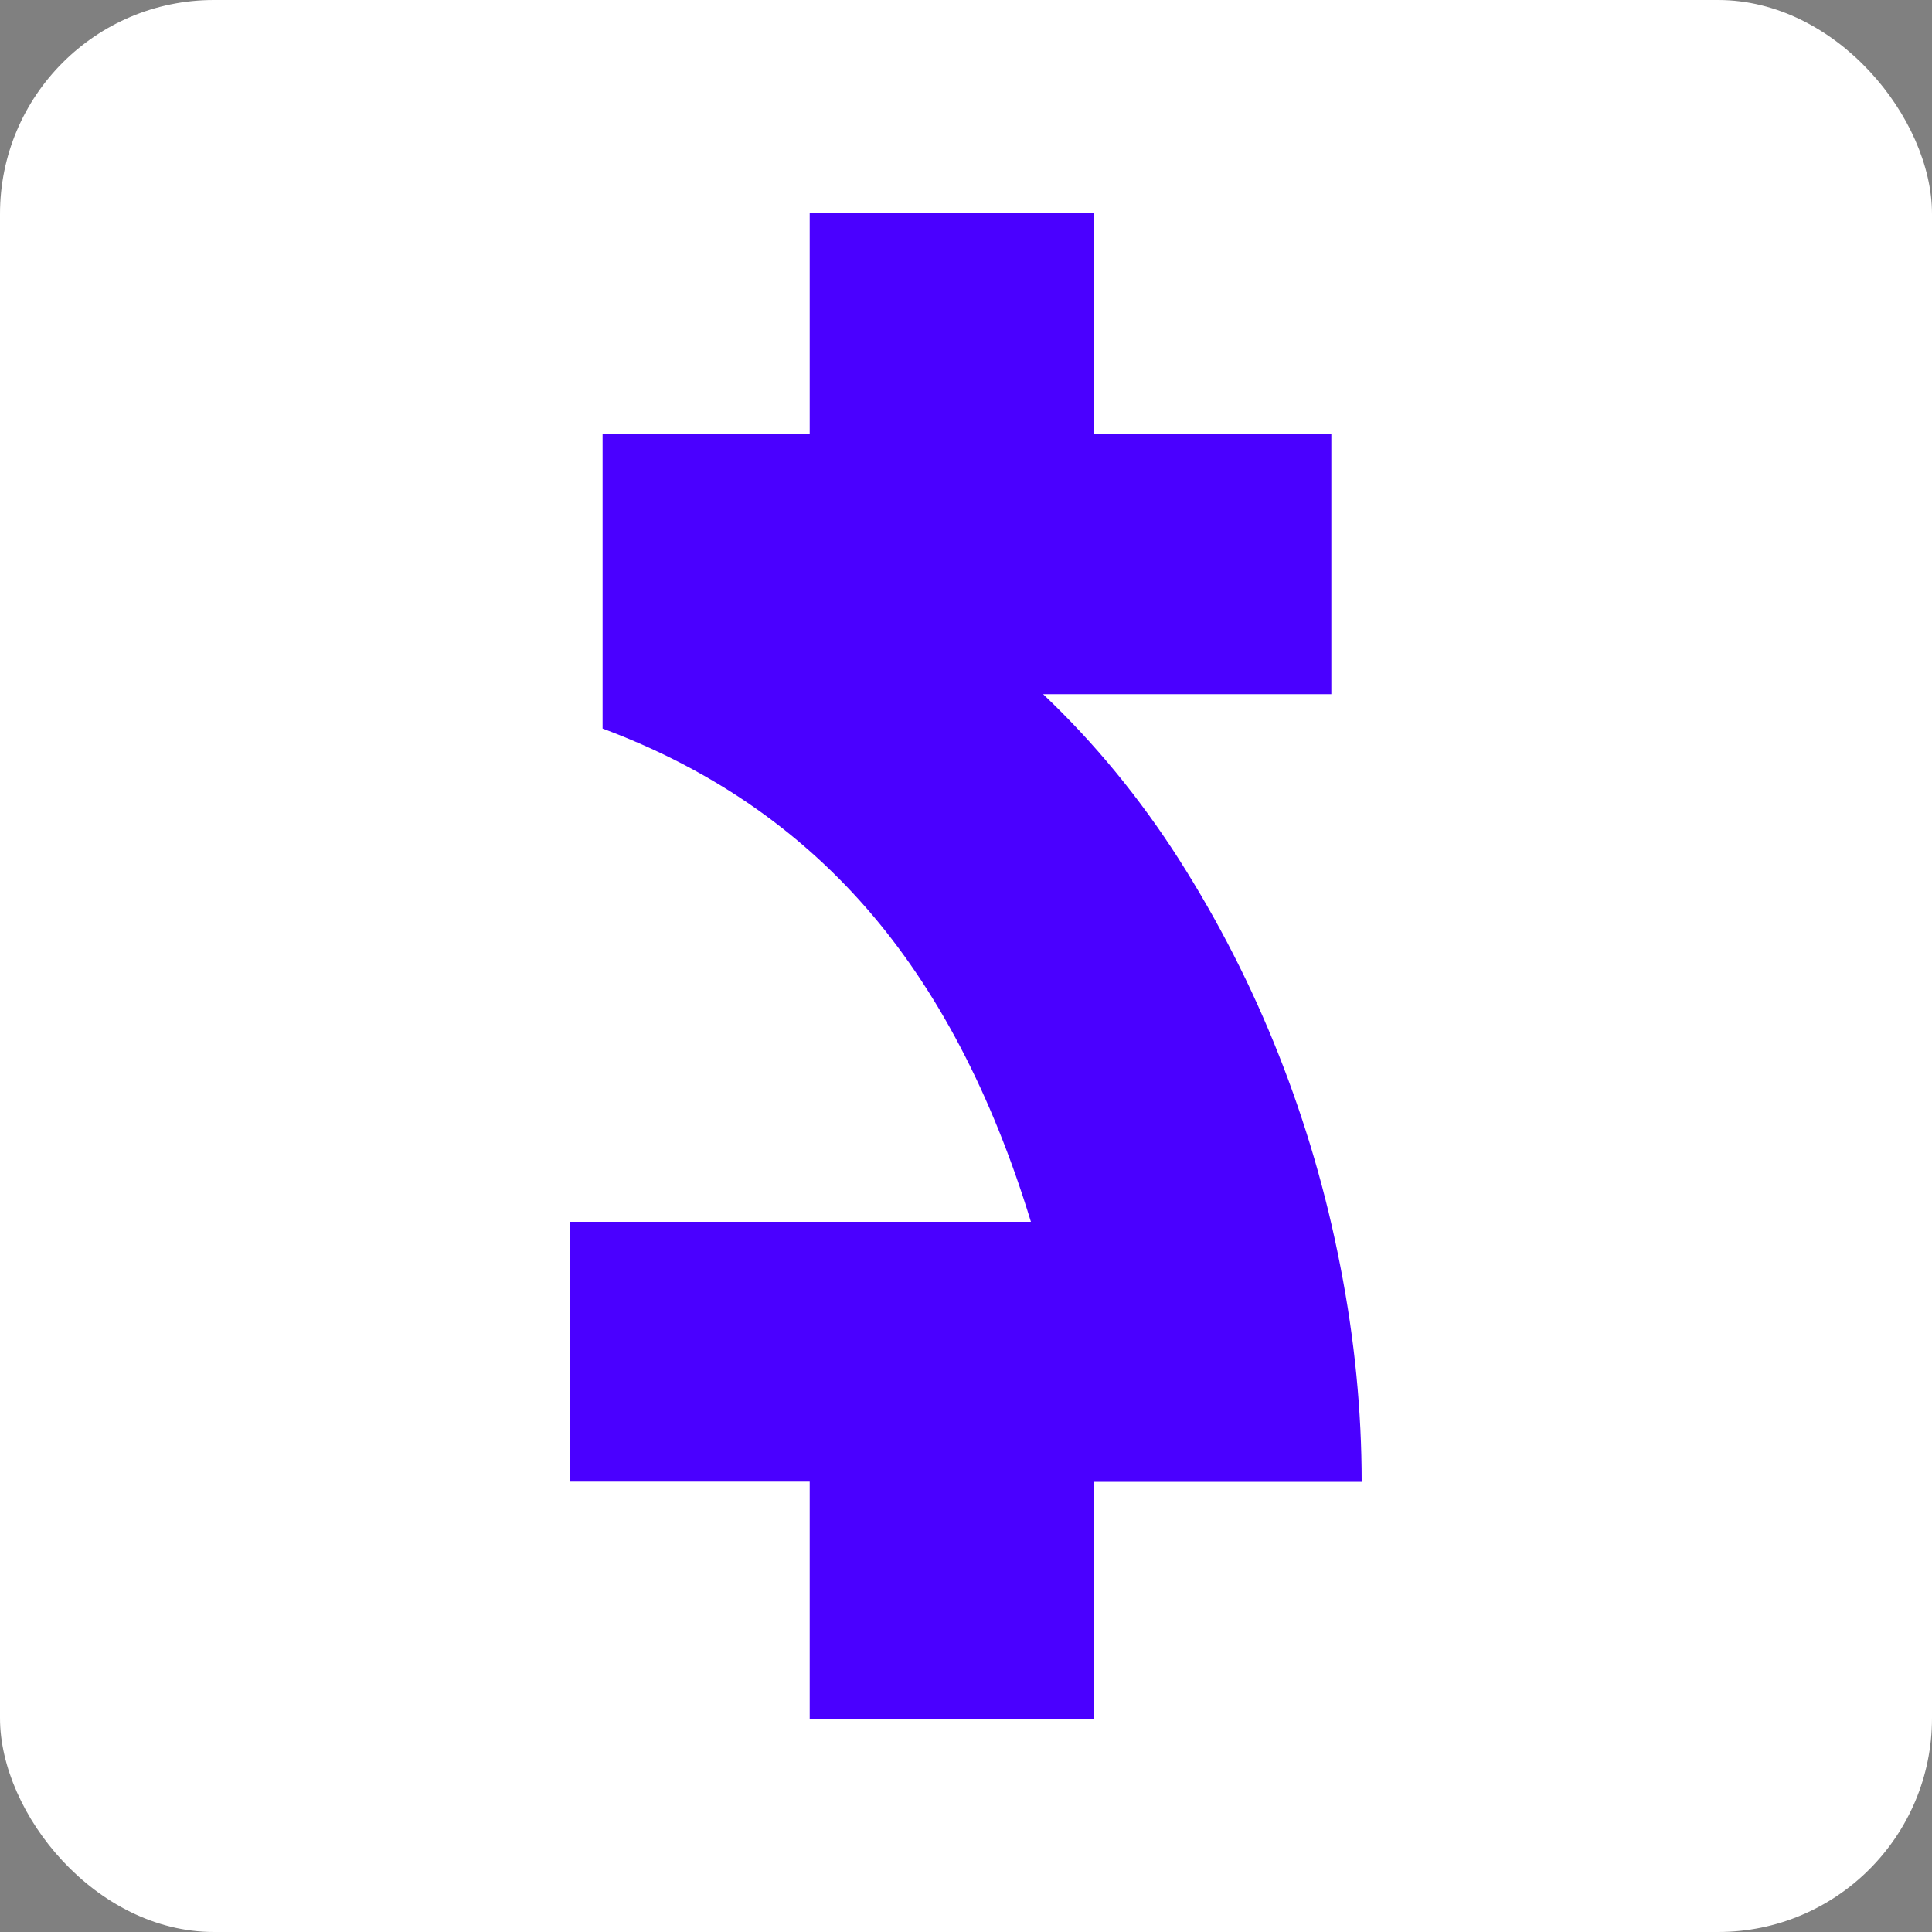 <svg id="Layer_1" data-name="Layer 1" xmlns="http://www.w3.org/2000/svg" viewBox="0 0 100 100"><rect x="0" y="0" width="100" height="100" fill="#808080" stroke="none"/><defs><style>.cls-1 {
fill: #4a00ff;
}
.cls-1, .cls-2 {
stroke-width: 0px;
}
.cls-2 {
fill: #fff;
}</style></defs><rect class="cls-2" width="100" height="100" rx="11.07" ry="11.07"/><path class="cls-1" d="M56.62 76.69v12.29H41.91V76.69h-12.4V63.24h23.85c-2.03-6.65-4.87-12.06-8.51-16.23s-8.2-7.27-13.66-9.3V22.48h10.72V11.03h14.71v11.45h12.29v13.45H53.99c2.66 2.52 5.01 5.38 7.04 8.56 2.03 3.19 3.75 6.55 5.15 10.09 1.4 3.54 2.47 7.2 3.2 10.98.74 3.78 1.1 7.5 1.1 11.14H56.61z"/></svg>
